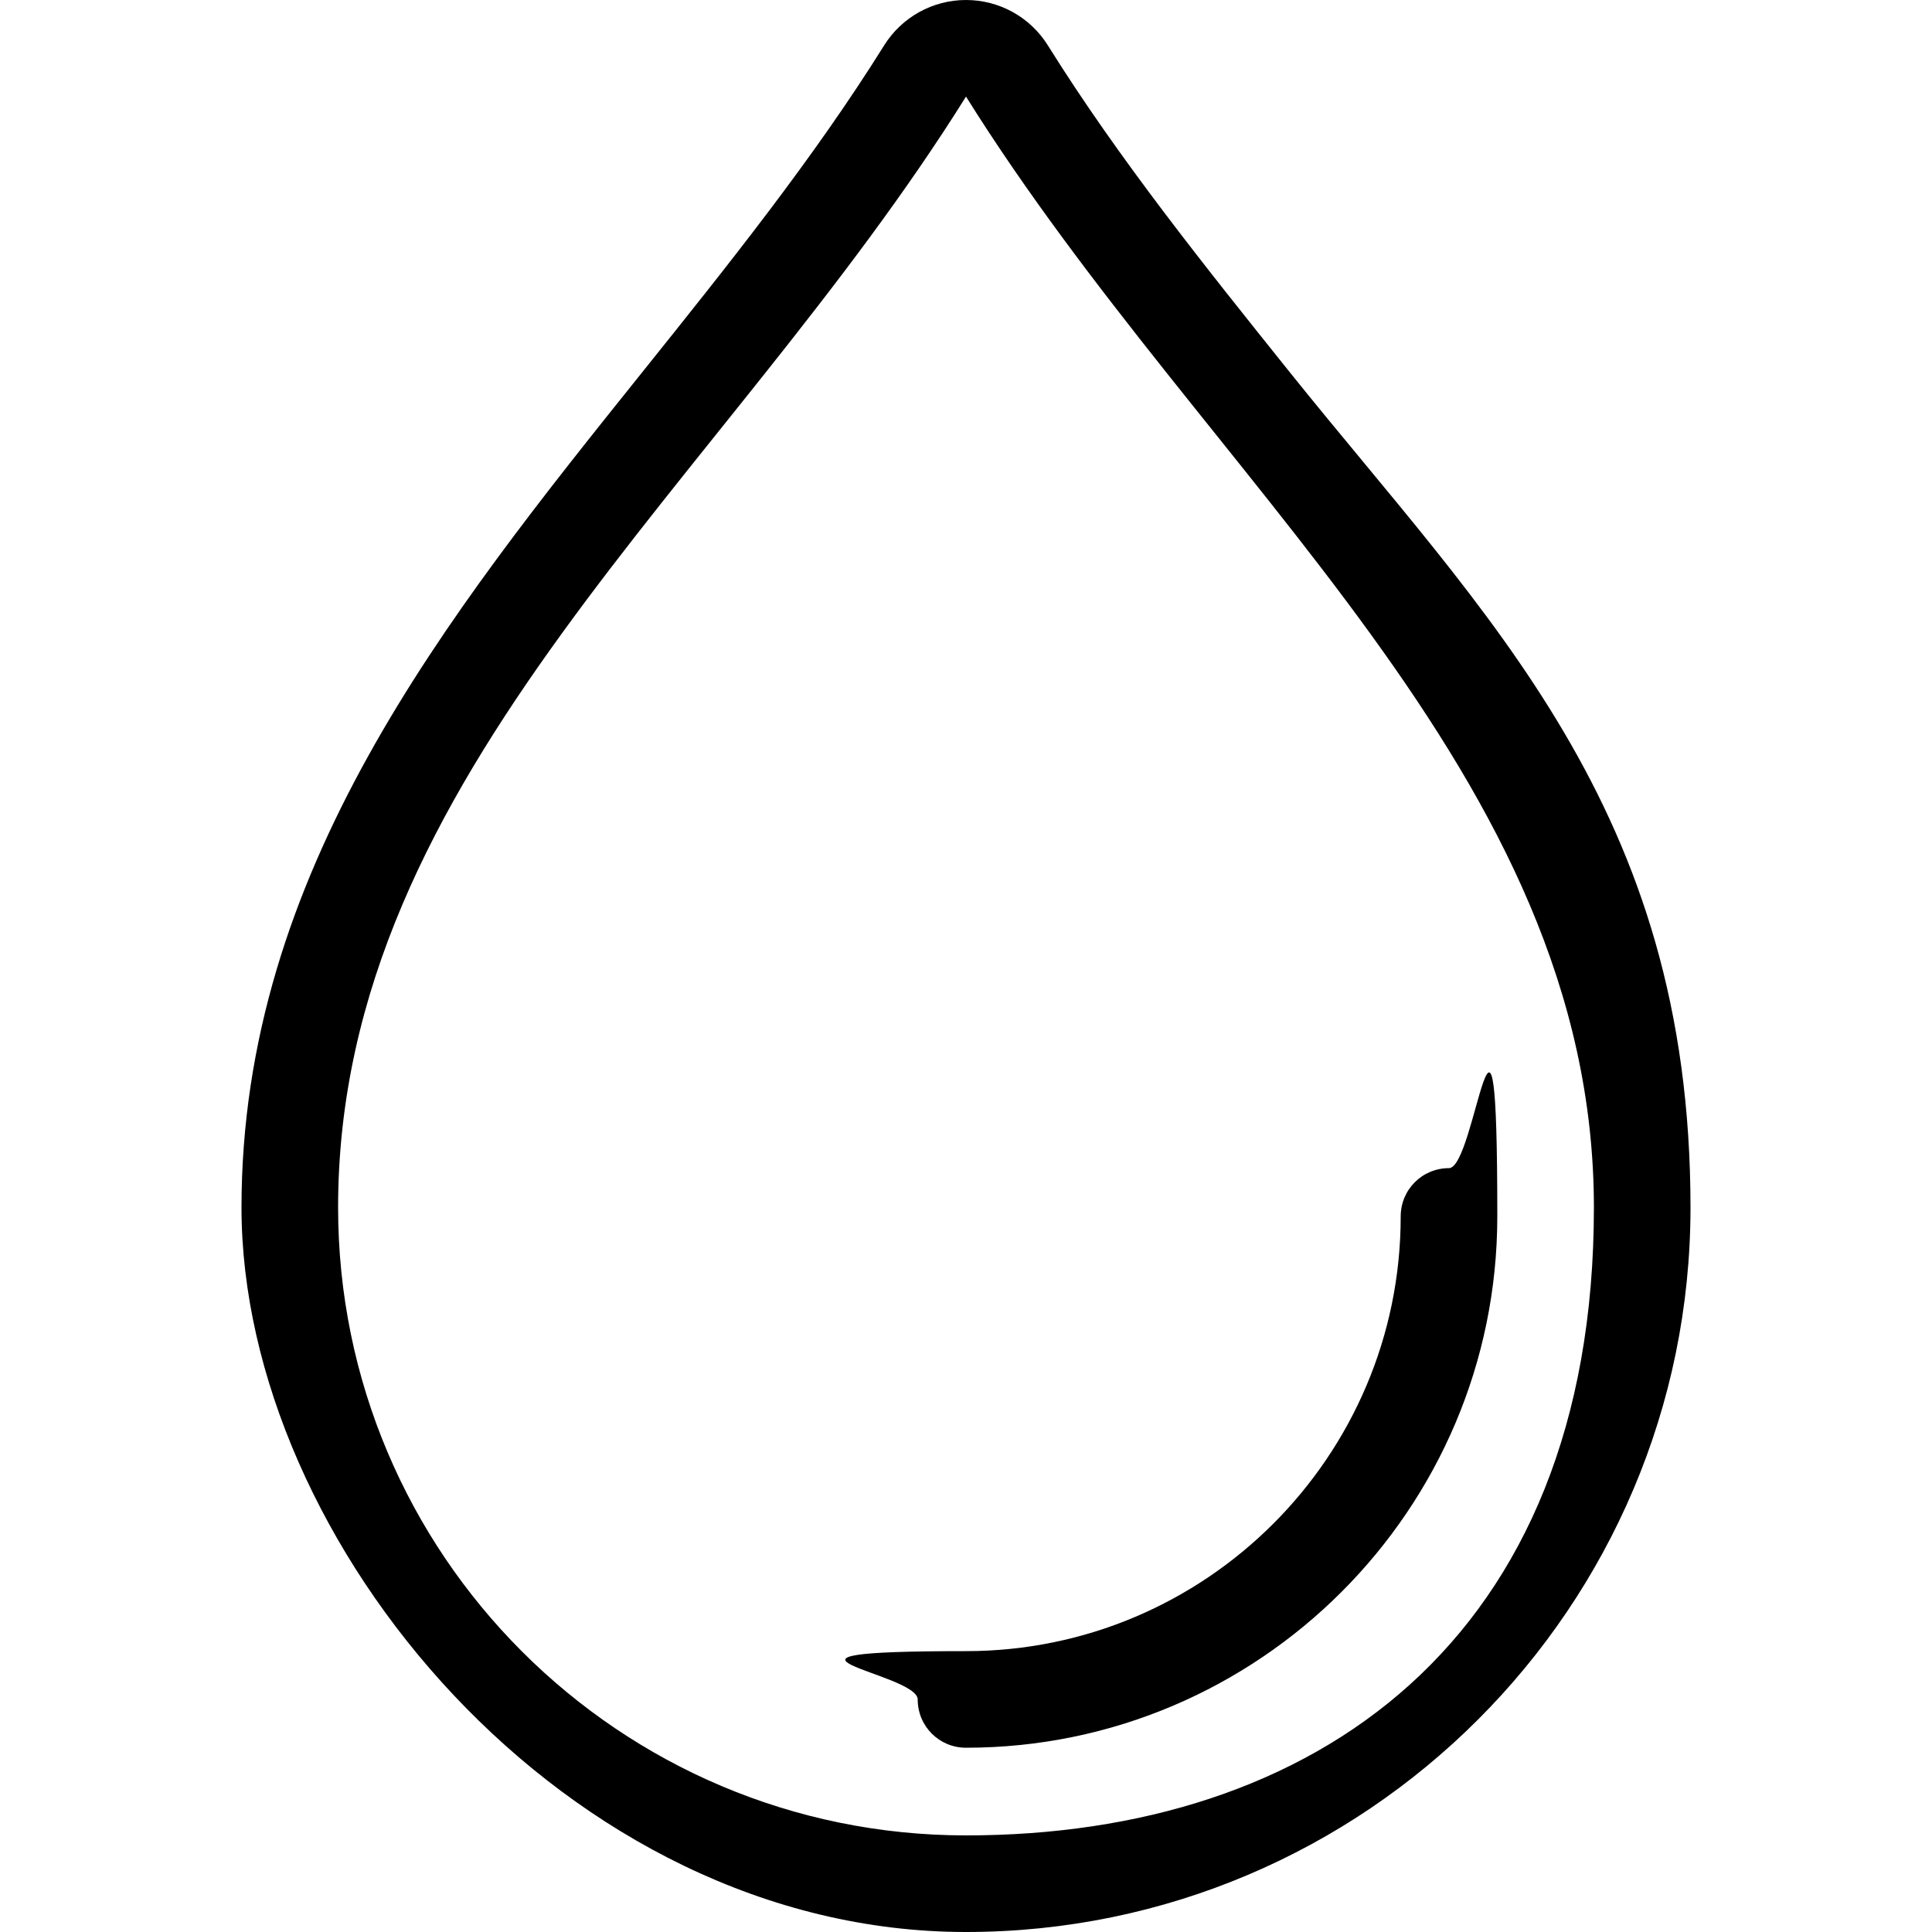 <?xml version="1.0" encoding="UTF-8"?>
<svg id="Layer_1" xmlns="http://www.w3.org/2000/svg" version="1.1" viewBox="0 0 800 800">
  <!-- Generator: Adobe Illustrator 29.5.1, SVG Export Plug-In . SVG Version: 2.1.0 Build 141)  -->
  <path d="M533.8,153.8c-34.6-43.2-70.5-87.9-99.9-135C426.6,7.1,413.8,0,400,0s-26.6,7.1-33.9,18.8c-29.4,47.1-65.3,91.8-99.9,135-81.7,101.9-166.2,207.4-166.2,346.2s134.6,300,300,300,300-134.6,300-300-84.5-244.3-166.2-346.2ZM400,760c-143.6,0-260-116.4-260-260,0-180,160-300,260-460,100,160,260,280,260,460s-116.4,260-260,260Z"/>
  <path d="M600,483.7c-11.1,0-20,8.9-20,20,0,99.3-80.7,180-180,180s-20,8.9-20,20,8.9,20,20,20c121.3,0,220-98.7,220-220s-8.9-20-20-20Z"/>
</svg>